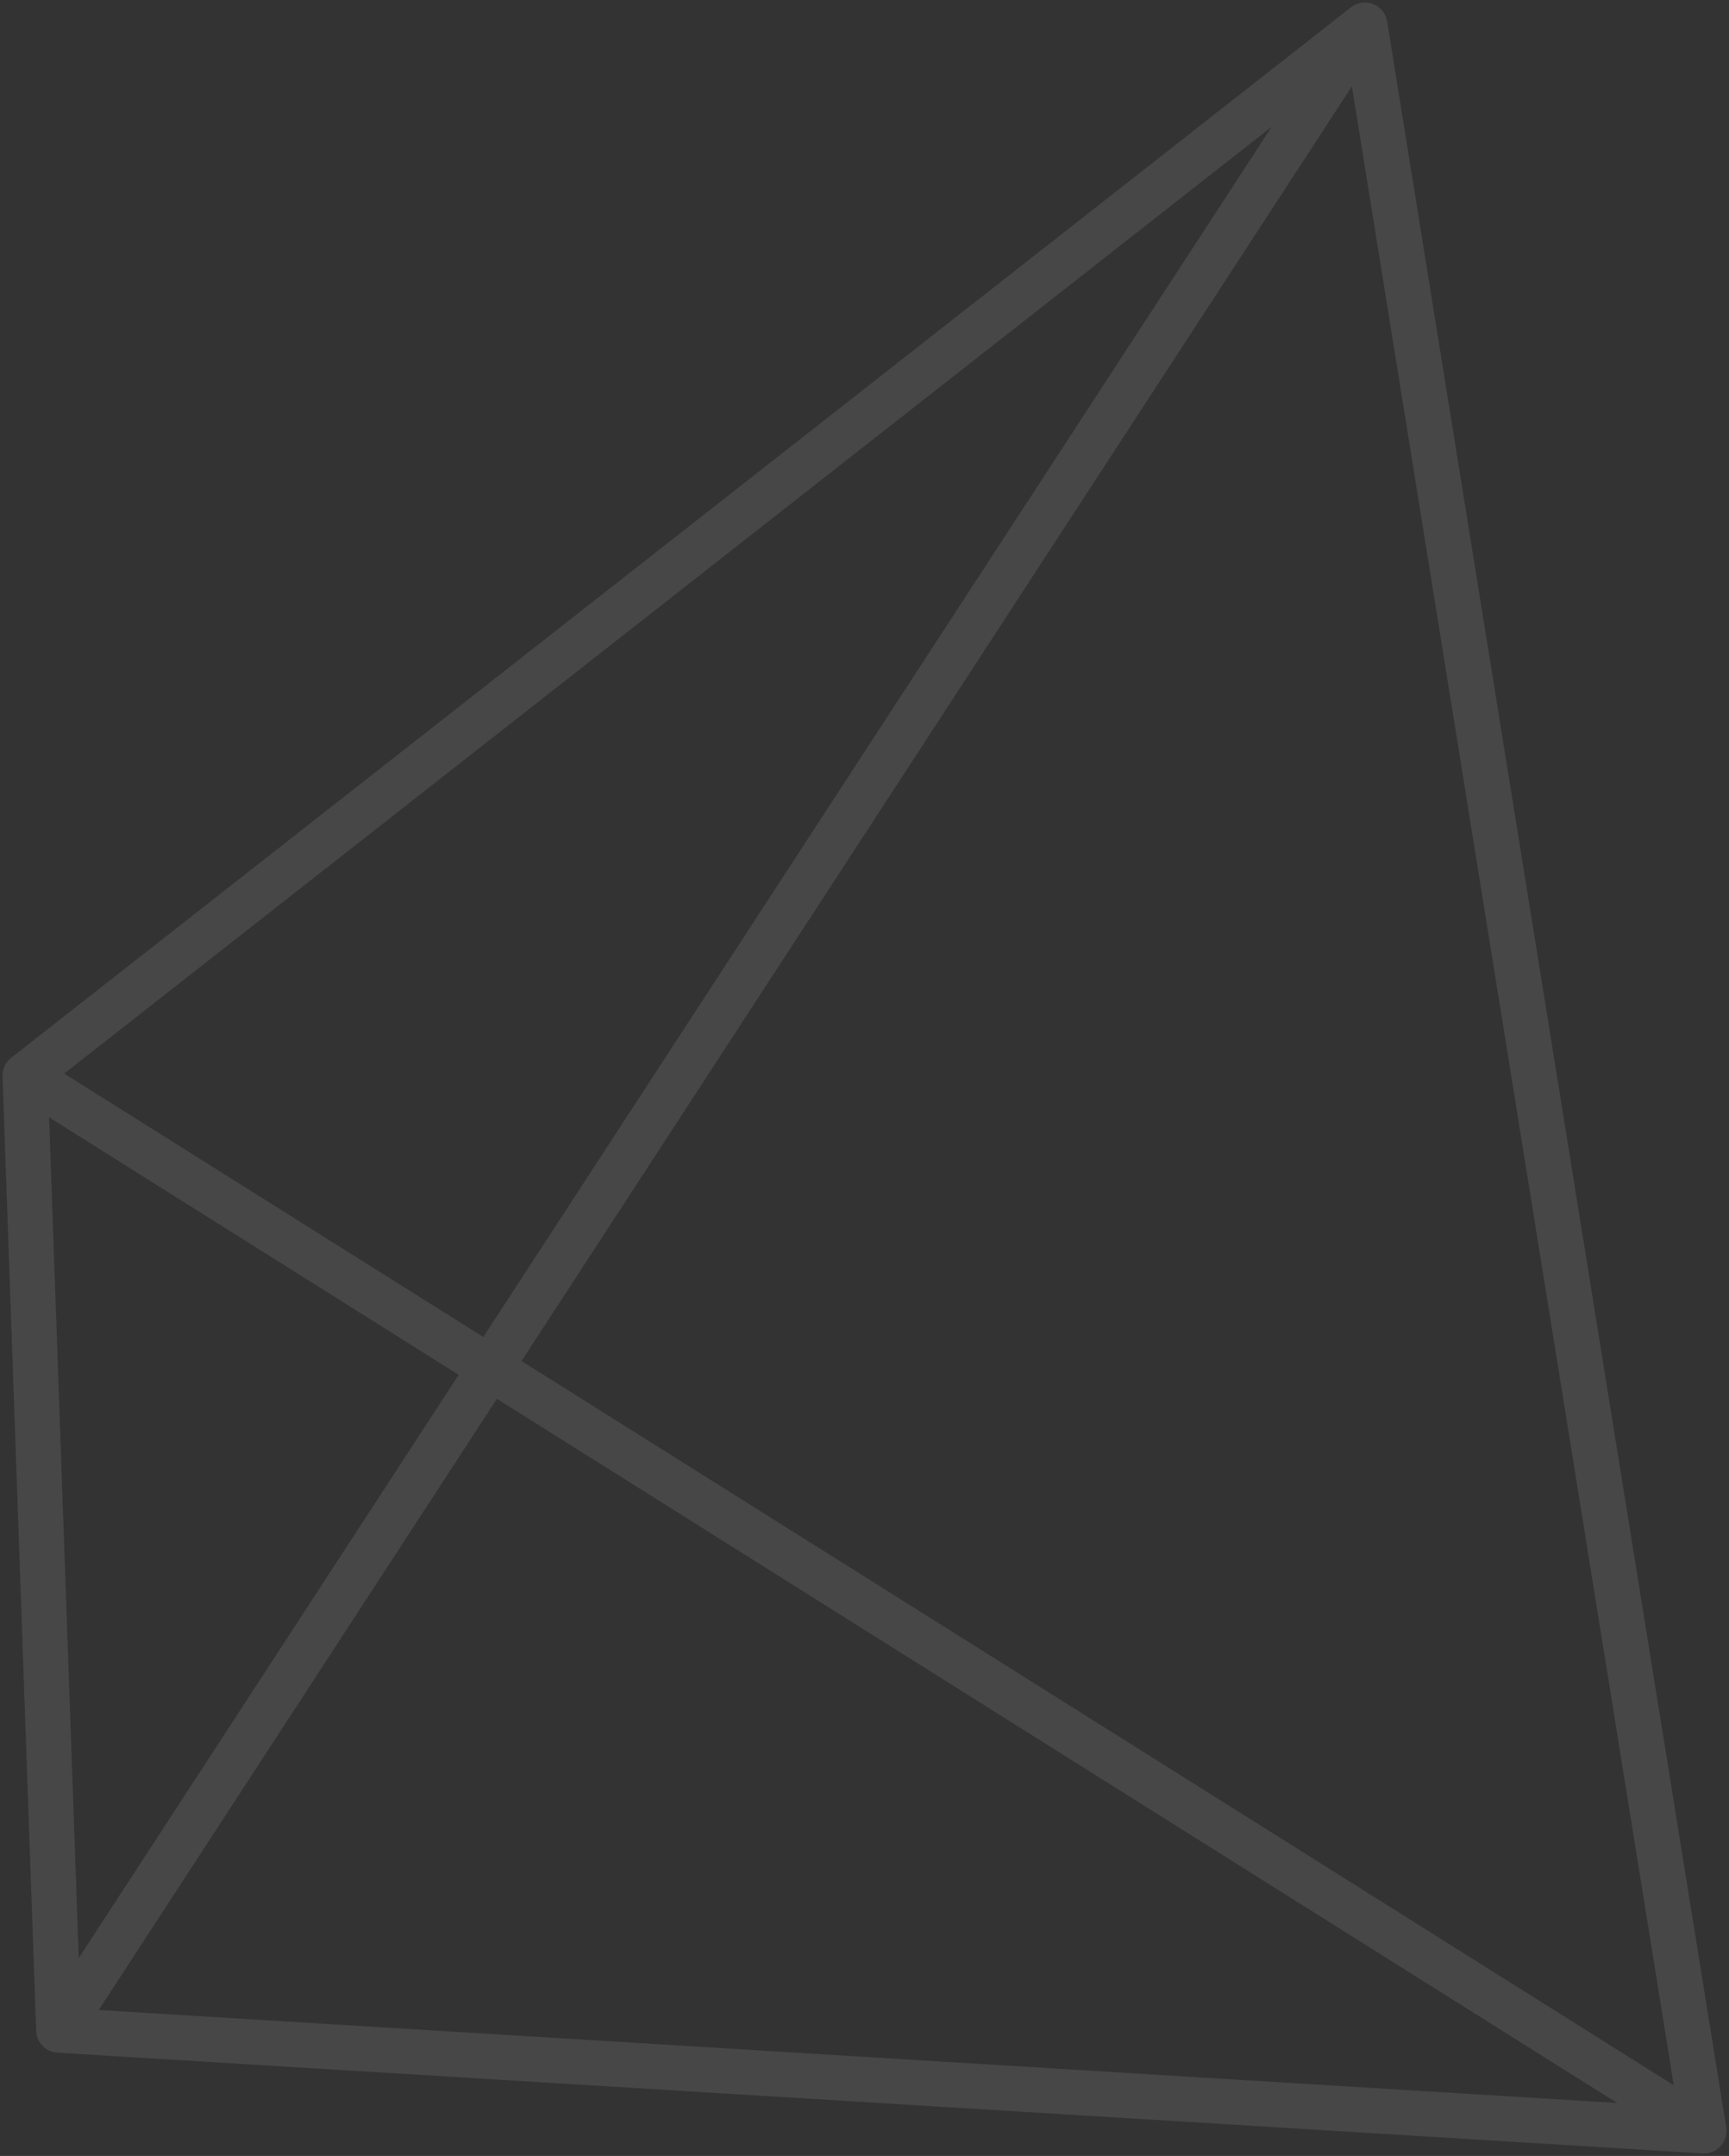 <svg width="69" height="86" viewBox="0 0 69 86" fill="none" xmlns="http://www.w3.org/2000/svg">
<rect x="0" y="0" width="69" height="86" fill="#333333" stroke="none"/>
<path opacity="0.1" d="M1 42.905L2.343 80.981M1 42.905L68 85M1 42.905L54.469 1M2.343 80.981L68 85M2.343 80.981L54.469 1M68 85L54.469 1" stroke="white" stroke-width="1.8" stroke-miterlimit="10" stroke-linecap="round" stroke-linejoin="round"/>
</svg>
